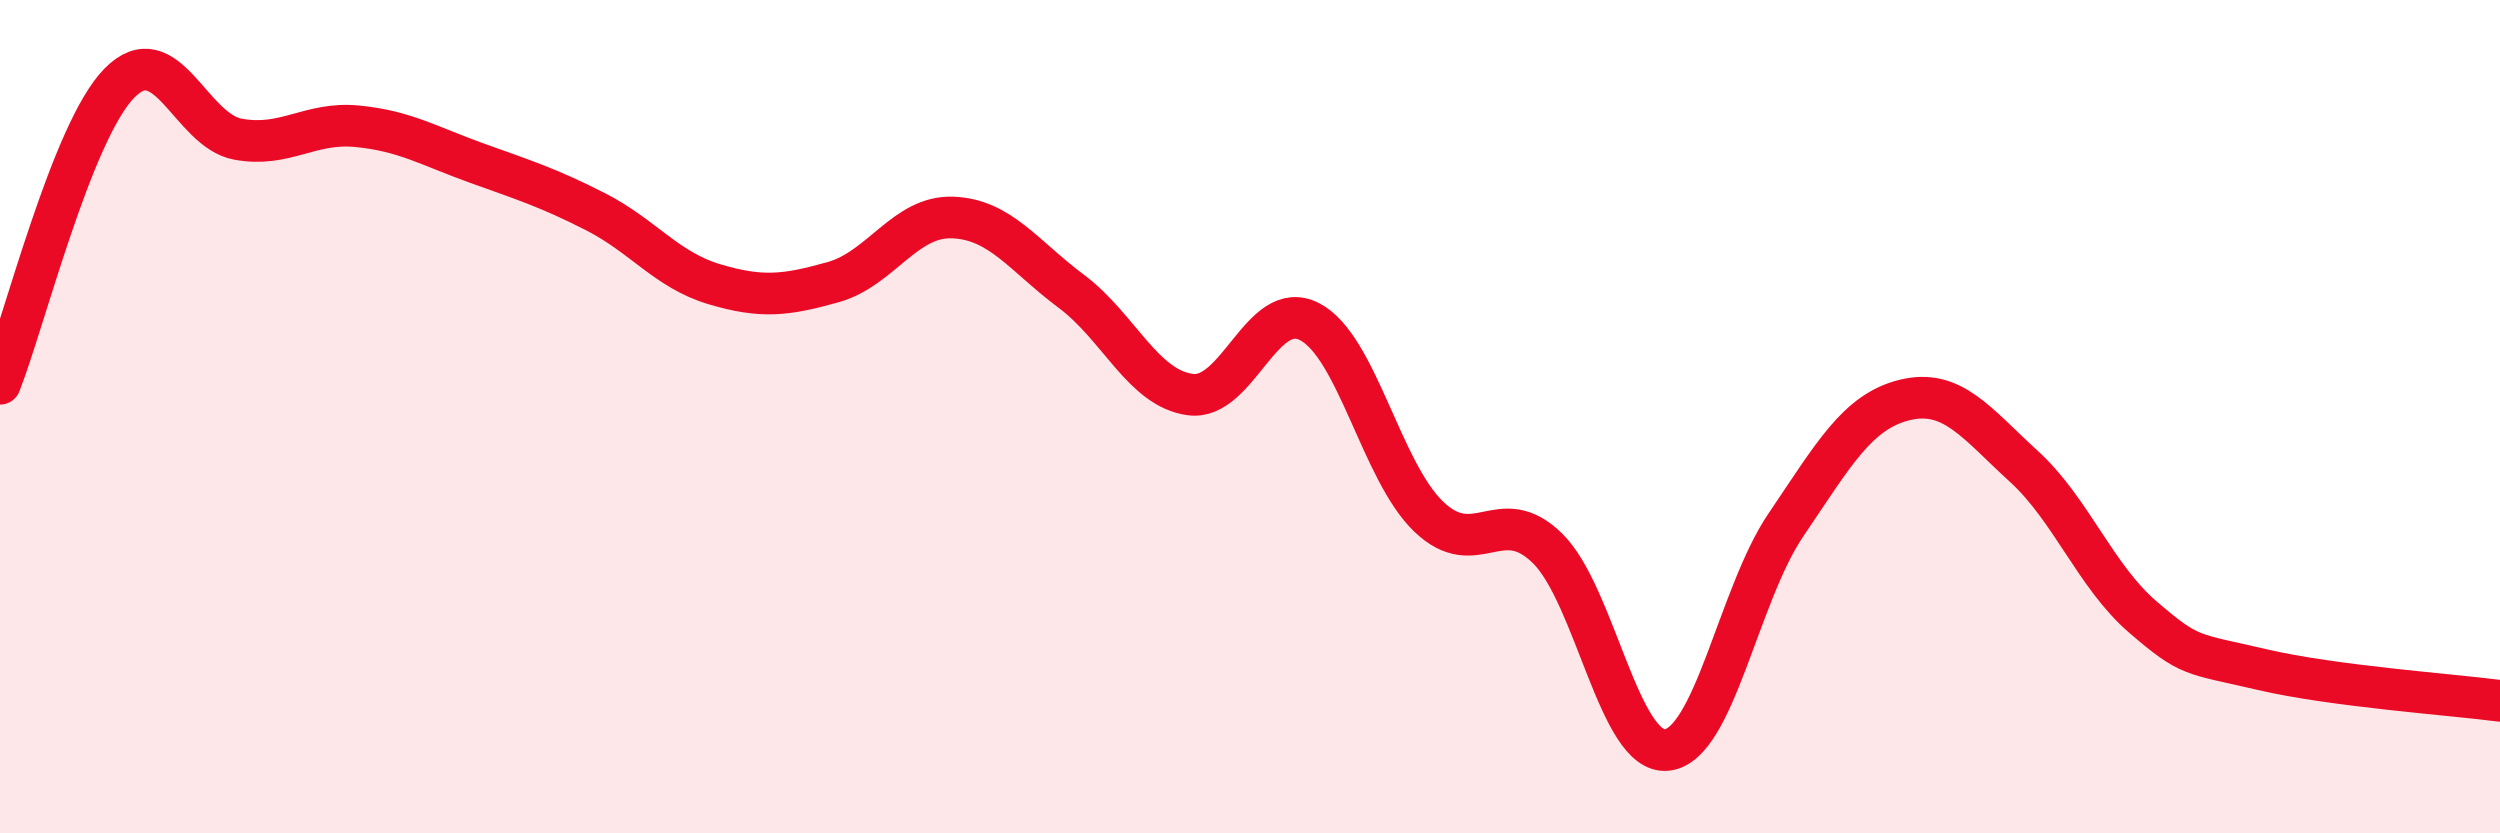
    <svg width="60" height="20" viewBox="0 0 60 20" xmlns="http://www.w3.org/2000/svg">
      <path
        d="M 0,9.21 C 0.57,7.77 1.72,3.17 2.86,2 C 4,0.83 4.57,3.13 5.71,3.34 C 6.85,3.55 7.43,2.92 8.57,3.03 C 9.71,3.14 10.29,3.5 11.43,3.91 C 12.57,4.32 13.15,4.5 14.29,5.08 C 15.43,5.66 16,6.48 17.14,6.82 C 18.28,7.16 18.86,7.09 20,6.77 C 21.14,6.45 21.72,5.18 22.86,5.22 C 24,5.26 24.57,6.14 25.71,6.99 C 26.85,7.84 27.43,9.32 28.57,9.47 C 29.71,9.62 30.29,7.13 31.43,7.72 C 32.57,8.31 33.15,11.31 34.29,12.4 C 35.43,13.49 36,12.04 37.14,13.16 C 38.28,14.28 38.86,18.11 40,18 C 41.14,17.89 41.72,14.28 42.86,12.6 C 44,10.92 44.57,9.88 45.71,9.6 C 46.85,9.32 47.43,10.15 48.57,11.19 C 49.71,12.23 50.29,13.83 51.43,14.81 C 52.57,15.79 52.58,15.67 54.29,16.07 C 56,16.47 58.86,16.67 60,16.82L60 20L0 20Z"
        fill="#EB0A25"
        opacity="0.1"
        stroke-linecap="round"
        stroke-linejoin="round"
      />
      <path
        d="M 0,9.21 C 0.57,7.77 1.72,3.17 2.86,2 C 4,0.83 4.57,3.13 5.71,3.34 C 6.85,3.55 7.43,2.92 8.57,3.03 C 9.71,3.14 10.29,3.5 11.43,3.91 C 12.57,4.32 13.15,4.5 14.29,5.08 C 15.43,5.66 16,6.48 17.14,6.82 C 18.28,7.16 18.86,7.09 20,6.77 C 21.14,6.45 21.72,5.18 22.86,5.22 C 24,5.26 24.57,6.14 25.71,6.99 C 26.85,7.84 27.43,9.32 28.57,9.47 C 29.71,9.62 30.29,7.13 31.43,7.72 C 32.57,8.31 33.15,11.31 34.29,12.4 C 35.43,13.49 36,12.04 37.14,13.16 C 38.28,14.28 38.86,18.11 40,18 C 41.14,17.89 41.72,14.28 42.86,12.6 C 44,10.92 44.57,9.88 45.71,9.6 C 46.85,9.32 47.43,10.15 48.57,11.19 C 49.71,12.23 50.29,13.83 51.43,14.81 C 52.57,15.79 52.58,15.67 54.29,16.07 C 56,16.47 58.86,16.67 60,16.82"
        stroke="#EB0A25"
        stroke-width="1"
        fill="none"
        stroke-linecap="round"
        stroke-linejoin="round"
      />
    </svg>
  